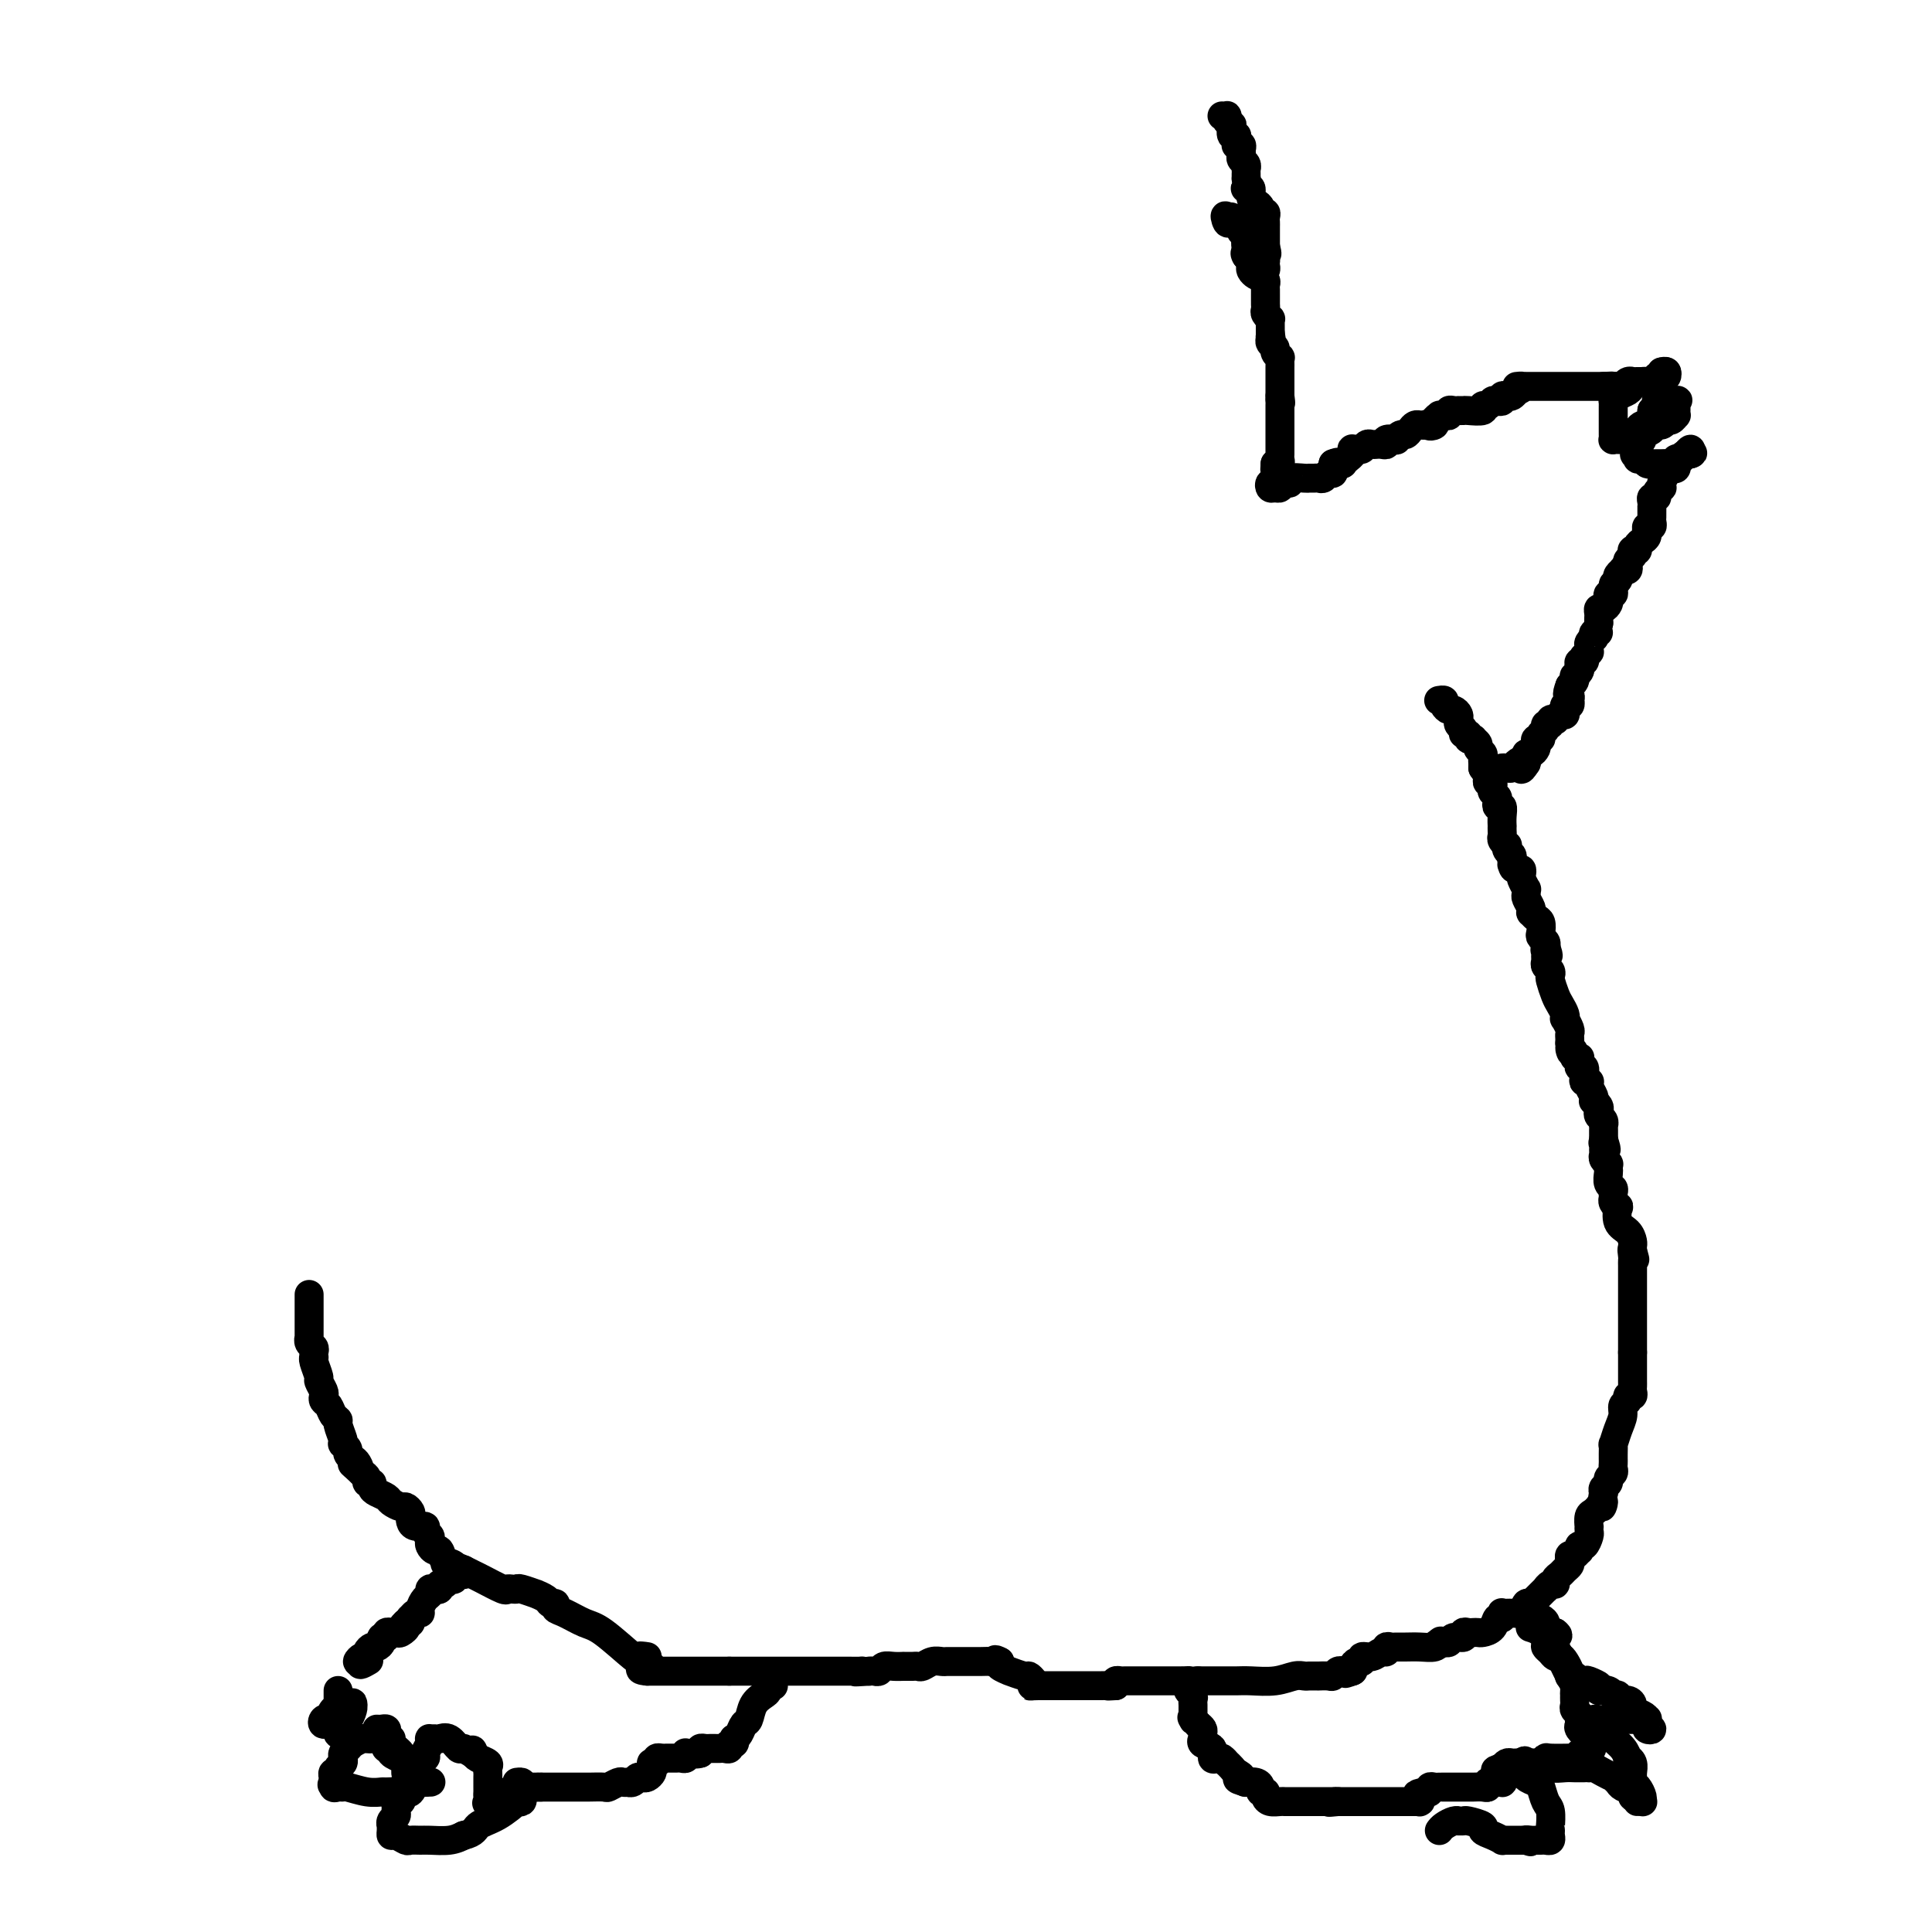 <svg viewBox='0 0 400 400' version='1.1' xmlns='http://www.w3.org/2000/svg' xmlns:xlink='http://www.w3.org/1999/xlink'><g fill='none' stroke='#000000' stroke-width='6' stroke-linecap='round' stroke-linejoin='round'><path d='M253,24c0.422,0.022 0.844,0.044 1,0c0.156,-0.044 0.044,-0.156 0,0c-0.044,0.156 -0.022,0.578 0,1'/><path d='M254,25c0.377,0.415 0.819,0.951 1,1c0.181,0.049 0.101,-0.390 0,0c-0.101,0.390 -0.224,1.607 0,2c0.224,0.393 0.796,-0.039 1,0c0.204,0.039 0.041,0.549 0,1c-0.041,0.451 0.042,0.842 0,1c-0.042,0.158 -0.208,0.084 0,0c0.208,-0.084 0.792,-0.177 1,0c0.208,0.177 0.042,0.626 0,1c-0.042,0.374 0.041,0.674 0,1c-0.041,0.326 -0.207,0.679 0,1c0.207,0.321 0.788,0.612 1,1c0.212,0.388 0.057,0.875 0,1c-0.057,0.125 -0.015,-0.111 0,0c0.015,0.111 0.004,0.568 0,1c-0.004,0.432 -0.001,0.838 0,1c0.001,0.162 0.001,0.081 0,0'/><path d='M258,37c0.636,2.302 0.226,2.056 0,2c-0.226,-0.056 -0.267,0.079 0,0c0.267,-0.079 0.841,-0.371 1,0c0.159,0.371 -0.097,1.405 0,2c0.097,0.595 0.548,0.751 1,1c0.452,0.249 0.906,0.592 1,1c0.094,0.408 -0.171,0.883 0,1c0.171,0.117 0.778,-0.122 1,0c0.222,0.122 0.060,0.606 0,1c-0.060,0.394 -0.016,0.697 0,1c0.016,0.303 0.004,0.606 0,1c-0.004,0.394 -0.001,0.879 0,1c0.001,0.121 0.000,-0.122 0,0c-0.000,0.122 -0.000,0.610 0,1c0.000,0.390 0.000,0.683 0,1c-0.000,0.317 -0.000,0.659 0,1'/><path d='M262,51c0.619,2.405 0.166,1.418 0,1c-0.166,-0.418 -0.045,-0.266 0,0c0.045,0.266 0.013,0.648 0,1c-0.013,0.352 -0.006,0.676 0,1'/><path d='M262,54c-0.013,0.645 -0.046,0.758 0,1c0.046,0.242 0.170,0.612 0,1c-0.170,0.388 -0.633,0.795 -1,1c-0.367,0.205 -0.637,0.210 -1,0c-0.363,-0.210 -0.819,-0.634 -1,-1c-0.181,-0.366 -0.087,-0.676 0,-1c0.087,-0.324 0.168,-0.664 0,-1c-0.168,-0.336 -0.584,-0.668 -1,-1'/><path d='M258,53c-0.465,-0.736 -0.129,-0.575 0,-1c0.129,-0.425 0.051,-1.438 0,-2c-0.051,-0.562 -0.074,-0.675 0,-1c0.074,-0.325 0.245,-0.861 0,-1c-0.245,-0.139 -0.905,0.120 -1,0c-0.095,-0.120 0.377,-0.620 0,-1c-0.377,-0.380 -1.601,-0.641 -2,-1c-0.399,-0.359 0.029,-0.817 0,-1c-0.029,-0.183 -0.514,-0.092 -1,0'/><path d='M254,45c-0.651,-0.999 -0.279,0.505 0,1c0.279,0.495 0.466,-0.017 1,0c0.534,0.017 1.415,0.564 2,1c0.585,0.436 0.875,0.761 1,1c0.125,0.239 0.085,0.393 0,1c-0.085,0.607 -0.216,1.668 0,2c0.216,0.332 0.780,-0.066 1,0c0.220,0.066 0.098,0.595 0,1c-0.098,0.405 -0.171,0.687 0,1c0.171,0.313 0.585,0.656 1,1'/><path d='M260,54c1.150,1.494 1.026,0.729 1,1c-0.026,0.271 0.046,1.578 0,2c-0.046,0.422 -0.208,-0.041 0,0c0.208,0.041 0.788,0.584 1,1c0.212,0.416 0.057,0.703 0,1c-0.057,0.297 -0.015,0.604 0,1c0.015,0.396 0.004,0.880 0,1c-0.004,0.120 -0.002,-0.123 0,0c0.002,0.123 0.004,0.611 0,1c-0.004,0.389 -0.015,0.678 0,1c0.015,0.322 0.057,0.678 0,1c-0.057,0.322 -0.211,0.611 0,1c0.211,0.389 0.789,0.878 1,1c0.211,0.122 0.057,-0.122 0,0c-0.057,0.122 -0.015,0.610 0,1c0.015,0.390 0.004,0.683 0,1c-0.004,0.317 -0.002,0.659 0,1'/><path d='M263,69c0.459,2.560 0.108,1.459 0,1c-0.108,-0.459 0.027,-0.277 0,0c-0.027,0.277 -0.218,0.648 0,1c0.218,0.352 0.843,0.686 1,1c0.157,0.314 -0.154,0.609 0,1c0.154,0.391 0.773,0.878 1,1c0.227,0.122 0.061,-0.122 0,0c-0.061,0.122 -0.016,0.611 0,1c0.016,0.389 0.004,0.677 0,1c-0.004,0.323 -0.001,0.682 0,1c0.001,0.318 0.000,0.596 0,1c-0.000,0.404 -0.000,0.933 0,1c0.000,0.067 0.000,-0.328 0,0c-0.000,0.328 -0.000,1.379 0,2c0.000,0.621 0.000,0.810 0,1'/><path d='M265,82c0.309,2.250 0.083,1.377 0,1c-0.083,-0.377 -0.022,-0.256 0,0c0.022,0.256 0.006,0.647 0,1c-0.006,0.353 -0.002,0.668 0,1c0.002,0.332 0.000,0.680 0,1c-0.000,0.320 -0.000,0.611 0,1c0.000,0.389 0.000,0.878 0,1c-0.000,0.122 -0.000,-0.121 0,0c0.000,0.121 0.000,0.606 0,1c-0.000,0.394 -0.000,0.697 0,1c0.000,0.303 0.000,0.606 0,1c-0.000,0.394 -0.000,0.879 0,1c0.000,0.121 0.001,-0.121 0,0c-0.001,0.121 -0.004,0.607 0,1c0.004,0.393 0.015,0.694 0,1c-0.015,0.306 -0.056,0.618 0,1c0.056,0.382 0.207,0.834 0,1c-0.207,0.166 -0.774,0.048 -1,0c-0.226,-0.048 -0.113,-0.024 0,0'/><path d='M264,96c-0.156,2.343 -0.045,1.201 0,1c0.045,-0.201 0.025,0.538 0,1c-0.025,0.462 -0.056,0.645 0,1c0.056,0.355 0.200,0.881 0,1c-0.200,0.119 -0.745,-0.168 -1,0c-0.255,0.168 -0.222,0.792 0,1c0.222,0.208 0.631,-0.001 1,0c0.369,0.001 0.698,0.210 1,0c0.302,-0.210 0.578,-0.841 1,-1c0.422,-0.159 0.992,0.154 1,0c0.008,-0.154 -0.545,-0.774 0,-1c0.545,-0.226 2.187,-0.060 3,0c0.813,0.060 0.795,0.012 1,0c0.205,-0.012 0.633,0.012 1,0c0.367,-0.012 0.673,-0.059 1,0c0.327,0.059 0.676,0.223 1,0c0.324,-0.223 0.623,-0.833 1,-1c0.377,-0.167 0.832,0.109 1,0c0.168,-0.109 0.048,-0.603 0,-1c-0.048,-0.397 -0.024,-0.699 0,-1'/><path d='M276,96c1.555,-0.615 0.942,-0.154 1,0c0.058,0.154 0.786,-0.001 1,0c0.214,0.001 -0.087,0.158 0,0c0.087,-0.158 0.562,-0.631 1,-1c0.438,-0.369 0.838,-0.634 1,-1c0.162,-0.366 0.085,-0.834 0,-1c-0.085,-0.166 -0.178,-0.030 0,0c0.178,0.030 0.626,-0.044 1,0c0.374,0.044 0.675,0.208 1,0c0.325,-0.208 0.675,-0.788 1,-1c0.325,-0.212 0.626,-0.057 1,0c0.374,0.057 0.823,0.016 1,0c0.177,-0.016 0.084,-0.008 0,0c-0.084,0.008 -0.158,0.016 0,0c0.158,-0.016 0.549,-0.056 1,0c0.451,0.056 0.961,0.207 1,0c0.039,-0.207 -0.393,-0.773 0,-1c0.393,-0.227 1.611,-0.116 2,0c0.389,0.116 -0.050,0.238 0,0c0.050,-0.238 0.591,-0.834 1,-1c0.409,-0.166 0.687,0.099 1,0c0.313,-0.099 0.661,-0.563 1,-1c0.339,-0.437 0.668,-0.849 1,-1c0.332,-0.151 0.666,-0.043 1,0c0.334,0.043 0.667,0.022 1,0'/><path d='M295,88c3.101,-1.249 1.352,-0.373 1,0c-0.352,0.373 0.693,0.243 1,0c0.307,-0.243 -0.124,-0.600 0,-1c0.124,-0.400 0.803,-0.843 1,-1c0.197,-0.157 -0.088,-0.028 0,0c0.088,0.028 0.549,-0.045 1,0c0.451,0.045 0.890,0.208 1,0c0.110,-0.208 -0.111,-0.788 0,-1c0.111,-0.212 0.552,-0.057 1,0c0.448,0.057 0.902,0.016 1,0c0.098,-0.016 -0.160,-0.008 0,0c0.160,0.008 0.740,0.017 1,0c0.260,-0.017 0.202,-0.061 1,0c0.798,0.061 2.451,0.226 3,0c0.549,-0.226 -0.007,-0.844 0,-1c0.007,-0.156 0.575,0.151 1,0c0.425,-0.151 0.705,-0.759 1,-1c0.295,-0.241 0.604,-0.117 1,0c0.396,0.117 0.880,0.225 1,0c0.120,-0.225 -0.122,-0.782 0,-1c0.122,-0.218 0.610,-0.097 1,0c0.390,0.097 0.683,0.171 1,0c0.317,-0.171 0.659,-0.585 1,-1'/><path d='M314,81c2.896,-1.309 0.635,-1.083 0,-1c-0.635,0.083 0.355,0.022 1,0c0.645,-0.022 0.945,-0.006 1,0c0.055,0.006 -0.136,0.002 0,0c0.136,-0.002 0.600,-0.000 1,0c0.400,0.000 0.737,0.000 1,0c0.263,-0.000 0.451,-0.000 1,0c0.549,0.000 1.457,0.000 2,0c0.543,-0.000 0.719,-0.000 1,0c0.281,0.000 0.667,0.000 1,0c0.333,-0.000 0.614,-0.000 1,0c0.386,0.000 0.877,0.000 1,0c0.123,-0.000 -0.120,-0.000 0,0c0.120,0.000 0.605,0.000 1,0c0.395,-0.000 0.701,-0.000 1,0c0.299,0.000 0.591,0.000 1,0c0.409,-0.000 0.934,-0.000 1,0c0.066,0.000 -0.328,0.000 0,0c0.328,-0.000 1.380,-0.000 2,0c0.620,0.000 0.810,0.000 1,0'/><path d='M332,80c2.947,-0.154 1.315,-0.040 1,0c-0.315,0.040 0.689,0.007 1,0c0.311,-0.007 -0.070,0.012 0,0c0.070,-0.012 0.592,-0.056 1,0c0.408,0.056 0.701,0.211 1,0c0.299,-0.211 0.605,-0.789 1,-1c0.395,-0.211 0.879,-0.057 1,0c0.121,0.057 -0.121,0.015 0,0c0.121,-0.015 0.606,-0.004 1,0c0.394,0.004 0.698,0.002 1,0c0.302,-0.002 0.602,-0.004 1,0c0.398,0.004 0.894,0.015 1,0c0.106,-0.015 -0.178,-0.056 0,0c0.178,0.056 0.819,0.207 1,0c0.181,-0.207 -0.098,-0.774 0,-1c0.098,-0.226 0.573,-0.112 1,0c0.427,0.112 0.807,0.223 1,0c0.193,-0.223 0.198,-0.778 0,-1c-0.198,-0.222 -0.599,-0.111 -1,0'/><path d='M344,77c1.953,-0.302 0.837,0.444 0,1c-0.837,0.556 -1.394,0.922 -2,1c-0.606,0.078 -1.262,-0.133 -2,0c-0.738,0.133 -1.557,0.609 -2,1c-0.443,0.391 -0.511,0.696 -1,1c-0.489,0.304 -1.399,0.605 -2,1c-0.601,0.395 -0.893,0.883 -1,1c-0.107,0.117 -0.029,-0.136 0,0c0.029,0.136 0.008,0.663 0,1c-0.008,0.337 -0.002,0.486 0,1c0.002,0.514 0.000,1.394 0,2c-0.000,0.606 0.000,0.937 0,1c-0.000,0.063 -0.001,-0.141 0,0c0.001,0.141 0.003,0.626 0,1c-0.003,0.374 -0.012,0.636 0,1c0.012,0.364 0.045,0.829 0,1c-0.045,0.171 -0.167,0.048 0,0c0.167,-0.048 0.622,-0.019 1,0c0.378,0.019 0.679,0.030 1,0c0.321,-0.030 0.663,-0.099 1,0c0.337,0.099 0.668,0.368 1,0c0.332,-0.368 0.663,-1.373 1,-2c0.337,-0.627 0.679,-0.875 1,-1c0.321,-0.125 0.622,-0.126 1,0c0.378,0.126 0.832,0.380 1,0c0.168,-0.380 0.048,-1.394 0,-2c-0.048,-0.606 -0.024,-0.803 0,-1'/><path d='M342,85c1.460,-1.094 1.112,-0.829 1,-1c-0.112,-0.171 0.014,-0.778 0,-1c-0.014,-0.222 -0.169,-0.060 0,0c0.169,0.060 0.661,0.016 1,0c0.339,-0.016 0.525,-0.005 1,0c0.475,0.005 1.237,0.002 2,0'/><path d='M347,83c0.773,-0.296 0.207,-0.037 0,0c-0.207,0.037 -0.055,-0.149 0,0c0.055,0.149 0.012,0.632 0,1c-0.012,0.368 0.008,0.619 0,1c-0.008,0.381 -0.042,0.891 0,1c0.042,0.109 0.161,-0.182 0,0c-0.161,0.182 -0.601,0.836 -1,1c-0.399,0.164 -0.756,-0.163 -1,0c-0.244,0.163 -0.376,0.817 -1,1c-0.624,0.183 -1.740,-0.105 -2,0c-0.260,0.105 0.337,0.602 0,1c-0.337,0.398 -1.607,0.698 -2,1c-0.393,0.302 0.090,0.607 0,1c-0.090,0.393 -0.755,0.875 -1,1c-0.245,0.125 -0.070,-0.107 0,0c0.070,0.107 0.035,0.554 0,1'/><path d='M339,93c-1.224,1.708 -0.286,0.980 0,1c0.286,0.020 -0.082,0.790 0,1c0.082,0.210 0.614,-0.140 1,0c0.386,0.140 0.627,0.770 1,1c0.373,0.230 0.877,0.061 1,0c0.123,-0.061 -0.135,-0.015 0,0c0.135,0.015 0.662,0.000 1,0c0.338,-0.000 0.486,0.015 1,0c0.514,-0.015 1.394,-0.059 2,0c0.606,0.059 0.937,0.222 1,0c0.063,-0.222 -0.140,-0.827 0,-1c0.140,-0.173 0.625,0.088 1,0c0.375,-0.088 0.639,-0.524 1,-1c0.361,-0.476 0.817,-0.993 1,-1c0.183,-0.007 0.091,0.497 0,1'/><path d='M350,94c1.210,-0.353 -0.263,-0.234 -1,0c-0.737,0.234 -0.736,0.584 -1,1c-0.264,0.416 -0.791,0.898 -1,1c-0.209,0.102 -0.098,-0.176 0,0c0.098,0.176 0.184,0.808 0,1c-0.184,0.192 -0.637,-0.054 -1,0c-0.363,0.054 -0.637,0.410 -1,1c-0.363,0.590 -0.814,1.416 -1,2c-0.186,0.584 -0.106,0.926 0,1c0.106,0.074 0.239,-0.121 0,0c-0.239,0.121 -0.849,0.558 -1,1c-0.151,0.442 0.156,0.888 0,1c-0.156,0.112 -0.774,-0.111 -1,0c-0.226,0.111 -0.061,0.555 0,1c0.061,0.445 0.016,0.893 0,1c-0.016,0.107 -0.003,-0.125 0,0c0.003,0.125 -0.003,0.607 0,1c0.003,0.393 0.015,0.696 0,1c-0.015,0.304 -0.055,0.607 0,1c0.055,0.393 0.207,0.875 0,1c-0.207,0.125 -0.773,-0.107 -1,0c-0.227,0.107 -0.113,0.554 0,1'/><path d='M341,110c-0.166,1.035 -0.082,0.123 0,0c0.082,-0.123 0.162,0.542 0,1c-0.162,0.458 -0.565,0.710 -1,1c-0.435,0.290 -0.901,0.618 -1,1c-0.099,0.382 0.171,0.820 0,1c-0.171,0.180 -0.781,0.104 -1,0c-0.219,-0.104 -0.045,-0.235 0,0c0.045,0.235 -0.039,0.837 0,1c0.039,0.163 0.203,-0.114 0,0c-0.203,0.114 -0.771,0.618 -1,1c-0.229,0.382 -0.118,0.641 0,1c0.118,0.359 0.241,0.817 0,1c-0.241,0.183 -0.848,0.090 -1,0c-0.152,-0.090 0.151,-0.178 0,0c-0.151,0.178 -0.758,0.622 -1,1c-0.242,0.378 -0.121,0.689 0,1'/><path d='M335,120c-1.150,1.730 -1.026,1.055 -1,1c0.026,-0.055 -0.045,0.510 0,1c0.045,0.490 0.205,0.906 0,1c-0.205,0.094 -0.777,-0.133 -1,0c-0.223,0.133 -0.098,0.627 0,1c0.098,0.373 0.170,0.625 0,1c-0.170,0.375 -0.581,0.874 -1,1c-0.419,0.126 -0.844,-0.121 -1,0c-0.156,0.121 -0.042,0.609 0,1c0.042,0.391 0.012,0.683 0,1c-0.012,0.317 -0.006,0.658 0,1'/><path d='M331,129c-0.559,1.863 0.042,2.019 0,2c-0.042,-0.019 -0.729,-0.213 -1,0c-0.271,0.213 -0.125,0.832 0,1c0.125,0.168 0.231,-0.114 0,0c-0.231,0.114 -0.798,0.623 -1,1c-0.202,0.377 -0.040,0.622 0,1c0.040,0.378 -0.041,0.890 0,1c0.041,0.110 0.203,-0.182 0,0c-0.203,0.182 -0.773,0.836 -1,1c-0.227,0.164 -0.112,-0.164 0,0c0.112,0.164 0.223,0.818 0,1c-0.223,0.182 -0.778,-0.110 -1,0c-0.222,0.110 -0.111,0.621 0,1c0.111,0.379 0.223,0.626 0,1c-0.223,0.374 -0.781,0.873 -1,1c-0.219,0.127 -0.097,-0.120 0,0c0.097,0.120 0.171,0.606 0,1c-0.171,0.394 -0.585,0.697 -1,1'/><path d='M325,142c-0.929,2.399 -0.253,1.896 0,2c0.253,0.104 0.082,0.815 0,1c-0.082,0.185 -0.074,-0.157 0,0c0.074,0.157 0.213,0.812 0,1c-0.213,0.188 -0.779,-0.089 -1,0c-0.221,0.089 -0.097,0.546 0,1c0.097,0.454 0.165,0.905 0,1c-0.165,0.095 -0.565,-0.167 -1,0c-0.435,0.167 -0.905,0.762 -1,1c-0.095,0.238 0.186,0.119 0,0c-0.186,-0.119 -0.838,-0.240 -1,0c-0.162,0.240 0.168,0.839 0,1c-0.168,0.161 -0.833,-0.115 -1,0c-0.167,0.115 0.165,0.622 0,1c-0.165,0.378 -0.828,0.626 -1,1c-0.172,0.374 0.147,0.875 0,1c-0.147,0.125 -0.761,-0.125 -1,0c-0.239,0.125 -0.102,0.625 0,1c0.102,0.375 0.171,0.625 0,1c-0.171,0.375 -0.582,0.874 -1,1c-0.418,0.126 -0.843,-0.120 -1,0c-0.157,0.120 -0.045,0.606 0,1c0.045,0.394 0.022,0.697 0,1'/><path d='M316,158c-1.571,2.491 -0.999,0.720 -1,0c-0.001,-0.720 -0.575,-0.389 -1,0c-0.425,0.389 -0.702,0.836 -1,1c-0.298,0.164 -0.619,0.044 -1,0c-0.381,-0.044 -0.823,-0.013 -1,0c-0.177,0.013 -0.088,0.006 0,0'/><path d='M298,145c-0.120,0.022 -0.240,0.044 0,0c0.240,-0.044 0.839,-0.153 1,0c0.161,0.153 -0.114,0.567 0,1c0.114,0.433 0.619,0.886 1,1c0.381,0.114 0.637,-0.110 1,0c0.363,0.110 0.833,0.554 1,1c0.167,0.446 0.029,0.894 0,1c-0.029,0.106 0.049,-0.130 0,0c-0.049,0.130 -0.224,0.627 0,1c0.224,0.373 0.849,0.622 1,1c0.151,0.378 -0.171,0.885 0,1c0.171,0.115 0.834,-0.162 1,0c0.166,0.162 -0.167,0.764 0,1c0.167,0.236 0.833,0.105 1,0c0.167,-0.105 -0.166,-0.183 0,0c0.166,0.183 0.829,0.626 1,1c0.171,0.374 -0.150,0.677 0,1c0.150,0.323 0.772,0.664 1,1c0.228,0.336 0.061,0.667 0,1c-0.061,0.333 -0.018,0.666 0,1c0.018,0.334 0.009,0.667 0,1'/><path d='M307,159c1.615,2.349 1.151,1.221 1,1c-0.151,-0.221 0.011,0.466 0,1c-0.011,0.534 -0.195,0.917 0,1c0.195,0.083 0.771,-0.133 1,0c0.229,0.133 0.113,0.614 0,1c-0.113,0.386 -0.223,0.676 0,1c0.223,0.324 0.778,0.681 1,1c0.222,0.319 0.112,0.601 0,1c-0.112,0.399 -0.226,0.915 0,1c0.226,0.085 0.793,-0.261 1,0c0.207,0.261 0.056,1.131 0,2c-0.056,0.869 -0.016,1.738 0,2c0.016,0.262 0.008,-0.084 0,0c-0.008,0.084 -0.016,0.596 0,1c0.016,0.404 0.056,0.700 0,1c-0.056,0.300 -0.207,0.605 0,1c0.207,0.395 0.774,0.879 1,1c0.226,0.121 0.112,-0.122 0,0c-0.112,0.122 -0.223,0.610 0,1c0.223,0.390 0.778,0.683 1,1c0.222,0.317 0.111,0.659 0,1'/><path d='M313,178c0.883,3.101 0.092,1.354 0,1c-0.092,-0.354 0.515,0.683 1,1c0.485,0.317 0.848,-0.088 1,0c0.152,0.088 0.094,0.668 0,1c-0.094,0.332 -0.222,0.417 0,1c0.222,0.583 0.795,1.665 1,2c0.205,0.335 0.041,-0.078 0,0c-0.041,0.078 0.041,0.647 0,1c-0.041,0.353 -0.204,0.490 0,1c0.204,0.510 0.776,1.392 1,2c0.224,0.608 0.099,0.940 0,1c-0.099,0.060 -0.171,-0.153 0,0c0.171,0.153 0.585,0.671 1,1c0.415,0.329 0.829,0.469 1,1c0.171,0.531 0.097,1.451 0,2c-0.097,0.549 -0.219,0.725 0,1c0.219,0.275 0.777,0.650 1,1c0.223,0.350 0.112,0.675 0,1'/><path d='M320,196c1.083,3.024 0.289,1.584 0,1c-0.289,-0.584 -0.074,-0.311 0,0c0.074,0.311 0.006,0.661 0,1c-0.006,0.339 0.050,0.666 0,1c-0.050,0.334 -0.207,0.674 0,1c0.207,0.326 0.776,0.640 1,1c0.224,0.360 0.102,0.768 0,1c-0.102,0.232 -0.185,0.287 0,1c0.185,0.713 0.637,2.084 1,3c0.363,0.916 0.637,1.377 1,2c0.363,0.623 0.815,1.410 1,2c0.185,0.590 0.102,0.984 0,1c-0.102,0.016 -0.223,-0.347 0,0c0.223,0.347 0.792,1.402 1,2c0.208,0.598 0.056,0.738 0,1c-0.056,0.262 -0.016,0.646 0,1c0.016,0.354 0.008,0.677 0,1'/><path d='M325,216c0.708,3.276 -0.020,1.466 0,1c0.020,-0.466 0.790,0.414 1,1c0.210,0.586 -0.141,0.879 0,1c0.141,0.121 0.774,0.069 1,0c0.226,-0.069 0.047,-0.156 0,0c-0.047,0.156 0.039,0.553 0,1c-0.039,0.447 -0.203,0.943 0,1c0.203,0.057 0.773,-0.325 1,0c0.227,0.325 0.112,1.357 0,2c-0.112,0.643 -0.223,0.897 0,1c0.223,0.103 0.778,0.056 1,0c0.222,-0.056 0.111,-0.121 0,0c-0.111,0.121 -0.222,0.428 0,1c0.222,0.572 0.778,1.410 1,2c0.222,0.590 0.111,0.932 0,1c-0.111,0.068 -0.222,-0.137 0,0c0.222,0.137 0.777,0.615 1,1c0.223,0.385 0.112,0.677 0,1c-0.112,0.323 -0.226,0.678 0,1c0.226,0.322 0.793,0.611 1,1c0.207,0.389 0.056,0.878 0,1c-0.056,0.122 -0.015,-0.122 0,0c0.015,0.122 0.004,0.610 0,1c-0.004,0.390 -0.001,0.683 0,1c0.001,0.317 0.001,0.659 0,1'/><path d='M332,236c1.083,3.333 0.289,1.666 0,1c-0.289,-0.666 -0.074,-0.332 0,0c0.074,0.332 0.006,0.663 0,1c-0.006,0.337 0.051,0.682 0,1c-0.051,0.318 -0.210,0.609 0,1c0.210,0.391 0.787,0.882 1,1c0.213,0.118 0.061,-0.137 0,0c-0.061,0.137 -0.030,0.667 0,1c0.030,0.333 0.061,0.471 0,1c-0.061,0.529 -0.213,1.451 0,2c0.213,0.549 0.793,0.726 1,1c0.207,0.274 0.042,0.645 0,1c-0.042,0.355 0.040,0.693 0,1c-0.040,0.307 -0.200,0.582 0,1c0.200,0.418 0.761,0.980 1,1c0.239,0.020 0.155,-0.503 0,0c-0.155,0.503 -0.381,2.033 0,3c0.381,0.967 1.370,1.373 2,2c0.630,0.627 0.900,1.477 1,2c0.100,0.523 0.028,0.721 0,1c-0.028,0.279 -0.014,0.640 0,1'/><path d='M338,259c0.928,3.511 0.249,0.787 0,0c-0.249,-0.787 -0.067,0.363 0,1c0.067,0.637 0.018,0.762 0,1c-0.018,0.238 -0.005,0.588 0,1c0.005,0.412 0.001,0.887 0,1c-0.001,0.113 -0.000,-0.137 0,0c0.000,0.137 0.000,0.662 0,1c-0.000,0.338 -0.000,0.489 0,1c0.000,0.511 0.000,1.384 0,2c-0.000,0.616 -0.000,0.977 0,1c0.000,0.023 0.000,-0.292 0,0c-0.000,0.292 -0.000,1.190 0,2c0.000,0.810 0.000,1.531 0,2c-0.000,0.469 -0.000,0.685 0,1c0.000,0.315 0.000,0.728 0,1c-0.000,0.272 -0.000,0.401 0,1c0.000,0.599 0.000,1.666 0,2c-0.000,0.334 -0.000,-0.065 0,0c0.000,0.065 0.000,0.594 0,1c-0.000,0.406 -0.000,0.687 0,1c0.000,0.313 0.000,0.656 0,1'/><path d='M338,280c0.000,3.488 0.000,1.708 0,1c-0.000,-0.708 -0.000,-0.343 0,0c0.000,0.343 0.000,0.666 0,1c-0.000,0.334 -0.000,0.681 0,1c0.000,0.319 0.000,0.610 0,1c-0.000,0.390 -0.000,0.878 0,1c0.000,0.122 0.001,-0.121 0,0c-0.001,0.121 -0.004,0.606 0,1c0.004,0.394 0.016,0.697 0,1c-0.016,0.303 -0.061,0.605 0,1c0.061,0.395 0.227,0.882 0,1c-0.227,0.118 -0.848,-0.132 -1,0c-0.152,0.132 0.166,0.646 0,1c-0.166,0.354 -0.815,0.548 -1,1c-0.185,0.452 0.094,1.161 0,2c-0.094,0.839 -0.561,1.807 -1,3c-0.439,1.193 -0.850,2.610 -1,3c-0.150,0.390 -0.041,-0.246 0,0c0.041,0.246 0.012,1.375 0,2c-0.012,0.625 -0.007,0.745 0,1c0.007,0.255 0.017,0.646 0,1c-0.017,0.354 -0.061,0.672 0,1c0.061,0.328 0.226,0.665 0,1c-0.226,0.335 -0.844,0.667 -1,1c-0.156,0.333 0.150,0.667 0,1c-0.150,0.333 -0.757,0.667 -1,1c-0.243,0.333 -0.121,0.667 0,1'/><path d='M332,309c-0.864,4.875 -0.025,2.562 0,2c0.025,-0.562 -0.764,0.628 -1,1c-0.236,0.372 0.080,-0.073 0,0c-0.080,0.073 -0.558,0.664 -1,1c-0.442,0.336 -0.850,0.417 -1,1c-0.150,0.583 -0.043,1.667 0,2c0.043,0.333 0.022,-0.083 0,0c-0.022,0.083 -0.045,0.667 0,1c0.045,0.333 0.156,0.414 0,1c-0.156,0.586 -0.581,1.678 -1,2c-0.419,0.322 -0.834,-0.125 -1,0c-0.166,0.125 -0.083,0.821 0,1c0.083,0.179 0.167,-0.159 0,0c-0.167,0.159 -0.584,0.816 -1,1c-0.416,0.184 -0.832,-0.105 -1,0c-0.168,0.105 -0.087,0.605 0,1c0.087,0.395 0.182,0.684 0,1c-0.182,0.316 -0.640,0.658 -1,1c-0.360,0.342 -0.622,0.684 -1,1c-0.378,0.316 -0.871,0.606 -1,1c-0.129,0.394 0.106,0.893 0,1c-0.106,0.107 -0.553,-0.179 -1,0c-0.447,0.179 -0.893,0.821 -1,1c-0.107,0.179 0.126,-0.107 0,0c-0.126,0.107 -0.611,0.606 -1,1c-0.389,0.394 -0.683,0.684 -1,1c-0.317,0.316 -0.659,0.658 -1,1'/><path d='M317,332c-1.939,1.812 -1.287,0.342 -1,0c0.287,-0.342 0.211,0.444 0,1c-0.211,0.556 -0.555,0.881 -1,1c-0.445,0.119 -0.991,0.032 -1,0c-0.009,-0.032 0.518,-0.009 1,0c0.482,0.009 0.920,0.005 1,0c0.080,-0.005 -0.199,-0.013 0,0c0.199,0.013 0.875,0.045 1,0c0.125,-0.045 -0.302,-0.166 0,0c0.302,0.166 1.334,0.619 2,1c0.666,0.381 0.966,0.691 1,1c0.034,0.309 -0.197,0.619 0,1c0.197,0.381 0.822,0.833 1,1c0.178,0.167 -0.092,0.048 0,0c0.092,-0.048 0.546,-0.024 1,0'/><path d='M322,338c1.079,0.794 0.278,0.779 0,1c-0.278,0.221 -0.033,0.678 0,1c0.033,0.322 -0.145,0.510 0,1c0.145,0.490 0.613,1.283 1,2c0.387,0.717 0.692,1.359 1,2c0.308,0.641 0.618,1.281 1,2c0.382,0.719 0.834,1.516 1,2c0.166,0.484 0.045,0.654 0,1c-0.045,0.346 -0.013,0.866 0,1c0.013,0.134 0.007,-0.119 0,0c-0.007,0.119 -0.016,0.610 0,1c0.016,0.390 0.057,0.678 0,1c-0.057,0.322 -0.211,0.678 0,1c0.211,0.322 0.787,0.610 1,1c0.213,0.390 0.063,0.881 0,1c-0.063,0.119 -0.037,-0.133 0,0c0.037,0.133 0.087,0.651 0,1c-0.087,0.349 -0.311,0.528 0,1c0.311,0.472 1.155,1.236 2,2'/><path d='M329,360c1.092,3.587 0.321,1.553 0,1c-0.321,-0.553 -0.194,0.374 0,1c0.194,0.626 0.454,0.952 0,1c-0.454,0.048 -1.620,-0.183 -2,0c-0.380,0.183 0.028,0.781 0,1c-0.028,0.219 -0.490,0.058 -1,0c-0.510,-0.058 -1.067,-0.012 -1,0c0.067,0.012 0.757,-0.011 0,0c-0.757,0.011 -2.962,0.055 -4,0c-1.038,-0.055 -0.908,-0.211 -1,0c-0.092,0.211 -0.406,0.789 -1,1c-0.594,0.211 -1.469,0.057 -2,0c-0.531,-0.057 -0.720,-0.016 -1,0c-0.280,0.016 -0.652,0.007 -1,0c-0.348,-0.007 -0.670,-0.012 -1,0c-0.330,0.012 -0.666,0.042 -1,0c-0.334,-0.042 -0.667,-0.155 -1,0c-0.333,0.155 -0.667,0.577 -1,1'/><path d='M311,366c-2.786,0.646 -0.749,0.762 0,1c0.749,0.238 0.212,0.600 0,1c-0.212,0.400 -0.099,0.838 0,1c0.099,0.162 0.185,0.047 0,0c-0.185,-0.047 -0.640,-0.027 -1,0c-0.360,0.027 -0.625,0.060 -1,0c-0.375,-0.060 -0.859,-0.212 -1,0c-0.141,0.212 0.060,0.789 0,1c-0.060,0.211 -0.382,0.057 -1,0c-0.618,-0.057 -1.531,-0.015 -2,0c-0.469,0.015 -0.493,0.004 -1,0c-0.507,-0.004 -1.498,-0.001 -2,0c-0.502,0.001 -0.517,-0.001 -1,0c-0.483,0.001 -1.435,0.004 -2,0c-0.565,-0.004 -0.743,-0.015 -1,0c-0.257,0.015 -0.595,0.056 -1,0c-0.405,-0.056 -0.878,-0.207 -1,0c-0.122,0.207 0.108,0.774 0,1c-0.108,0.226 -0.554,0.113 -1,0'/><path d='M295,371c-2.703,0.475 -1.460,0.663 -1,1c0.460,0.337 0.135,0.822 0,1c-0.135,0.178 -0.082,0.048 0,0c0.082,-0.048 0.192,-0.013 0,0c-0.192,0.013 -0.685,0.003 -1,0c-0.315,-0.003 -0.451,-0.001 -1,0c-0.549,0.001 -1.510,0.000 -2,0c-0.490,-0.000 -0.508,-0.000 -1,0c-0.492,0.000 -1.459,0.000 -2,0c-0.541,-0.000 -0.656,-0.000 -1,0c-0.344,0.000 -0.918,0.000 -1,0c-0.082,-0.000 0.329,-0.000 0,0c-0.329,0.000 -1.397,0.000 -2,0c-0.603,-0.000 -0.742,-0.000 -1,0c-0.258,0.000 -0.636,0.000 -1,0c-0.364,-0.000 -0.713,-0.000 -1,0c-0.287,0.000 -0.510,0.000 -1,0c-0.490,-0.000 -1.245,-0.000 -2,0'/><path d='M277,373c-3.036,0.309 -1.625,0.083 -1,0c0.625,-0.083 0.466,-0.022 0,0c-0.466,0.022 -1.238,0.006 -2,0c-0.762,-0.006 -1.514,-0.002 -2,0c-0.486,0.002 -0.708,0.000 -1,0c-0.292,-0.000 -0.656,-0.000 -1,0c-0.344,0.000 -0.669,-0.000 -1,0c-0.331,0.000 -0.670,0.001 -1,0c-0.330,-0.001 -0.653,-0.003 -1,0c-0.347,0.003 -0.719,0.011 -1,0c-0.281,-0.011 -0.472,-0.041 -1,0c-0.528,0.041 -1.395,0.152 -2,0c-0.605,-0.152 -0.949,-0.566 -1,-1c-0.051,-0.434 0.189,-0.887 0,-1c-0.189,-0.113 -0.808,0.113 -1,0c-0.192,-0.113 0.041,-0.566 0,-1c-0.041,-0.434 -0.357,-0.847 -1,-1c-0.643,-0.153 -1.612,-0.044 -2,0c-0.388,0.044 -0.194,0.022 0,0'/><path d='M258,369c-3.117,-0.796 -1.409,-0.787 -1,-1c0.409,-0.213 -0.482,-0.649 -1,-1c-0.518,-0.351 -0.663,-0.616 -1,-1c-0.337,-0.384 -0.865,-0.886 -1,-1c-0.135,-0.114 0.124,0.159 0,0c-0.124,-0.159 -0.629,-0.749 -1,-1c-0.371,-0.251 -0.607,-0.162 -1,0c-0.393,0.162 -0.942,0.398 -1,0c-0.058,-0.398 0.377,-1.430 0,-2c-0.377,-0.570 -1.564,-0.677 -2,-1c-0.436,-0.323 -0.120,-0.860 0,-1c0.120,-0.140 0.042,0.117 0,0c-0.042,-0.117 -0.050,-0.608 0,-1c0.050,-0.392 0.157,-0.683 0,-1c-0.157,-0.317 -0.579,-0.658 -1,-1'/><path d='M248,357c-1.773,-2.096 -1.207,-1.335 -1,-1c0.207,0.335 0.055,0.244 0,0c-0.055,-0.244 -0.014,-0.643 0,-1c0.014,-0.357 -0.000,-0.673 0,-1c0.000,-0.327 0.014,-0.666 0,-1c-0.014,-0.334 -0.056,-0.664 0,-1c0.056,-0.336 0.211,-0.678 0,-1c-0.211,-0.322 -0.788,-0.625 -1,-1c-0.212,-0.375 -0.061,-0.821 0,-1c0.061,-0.179 0.030,-0.089 0,0'/><path d='M298,379c0.229,-0.309 0.457,-0.619 1,-1c0.543,-0.381 1.400,-0.835 2,-1c0.600,-0.165 0.943,-0.041 1,0c0.057,0.041 -0.172,-0.000 0,0c0.172,0.000 0.745,0.041 1,0c0.255,-0.041 0.191,-0.165 1,0c0.809,0.165 2.489,0.619 3,1c0.511,0.381 -0.147,0.691 0,1c0.147,0.309 1.100,0.619 2,1c0.900,0.381 1.747,0.834 2,1c0.253,0.166 -0.087,0.044 0,0c0.087,-0.044 0.601,-0.012 1,0c0.399,0.012 0.684,0.003 1,0c0.316,-0.003 0.662,-0.001 1,0c0.338,0.001 0.668,0.000 1,0c0.332,-0.000 0.666,-0.000 1,0'/><path d='M316,381c1.808,0.619 0.330,0.166 0,0c-0.330,-0.166 0.490,-0.044 1,0c0.510,0.044 0.711,0.009 1,0c0.289,-0.009 0.666,0.009 1,0c0.334,-0.009 0.625,-0.045 1,0c0.375,0.045 0.832,0.173 1,0c0.168,-0.173 0.046,-0.645 0,-1c-0.046,-0.355 -0.015,-0.594 0,-1c0.015,-0.406 0.015,-0.981 0,-1c-0.015,-0.019 -0.044,0.518 0,0c0.044,-0.518 0.162,-2.089 0,-3c-0.162,-0.911 -0.604,-1.161 -1,-2c-0.396,-0.839 -0.747,-2.266 -1,-3c-0.253,-0.734 -0.408,-0.774 -1,-1c-0.592,-0.226 -1.621,-0.638 -2,-1c-0.379,-0.362 -0.108,-0.675 0,-1c0.108,-0.325 0.054,-0.663 0,-1'/><path d='M316,366c-0.761,-2.238 -0.163,-1.333 0,-1c0.163,0.333 -0.109,0.093 0,0c0.109,-0.093 0.599,-0.039 1,0c0.401,0.039 0.712,0.063 1,0c0.288,-0.063 0.553,-0.213 1,0c0.447,0.213 1.076,0.789 2,1c0.924,0.211 2.142,0.057 3,0c0.858,-0.057 1.357,-0.016 2,0c0.643,0.016 1.432,0.007 2,0c0.568,-0.007 0.916,-0.012 1,0c0.084,0.012 -0.098,0.041 0,0c0.098,-0.041 0.474,-0.152 1,0c0.526,0.152 1.200,0.565 2,1c0.800,0.435 1.725,0.890 2,1c0.275,0.110 -0.099,-0.124 0,0c0.099,0.124 0.670,0.608 1,1c0.330,0.392 0.418,0.693 1,1c0.582,0.307 1.657,0.621 2,1c0.343,0.379 -0.045,0.823 0,1c0.045,0.177 0.522,0.089 1,0'/><path d='M339,372c1.021,1.002 0.075,1.008 0,1c-0.075,-0.008 0.722,-0.029 1,0c0.278,0.029 0.036,0.110 0,0c-0.036,-0.110 0.134,-0.410 0,-1c-0.134,-0.590 -0.571,-1.471 -1,-2c-0.429,-0.529 -0.851,-0.706 -1,-1c-0.149,-0.294 -0.025,-0.704 0,-1c0.025,-0.296 -0.048,-0.477 0,-1c0.048,-0.523 0.216,-1.387 0,-2c-0.216,-0.613 -0.815,-0.977 -1,-1c-0.185,-0.023 0.043,0.293 0,0c-0.043,-0.293 -0.358,-1.194 -1,-2c-0.642,-0.806 -1.612,-1.516 -2,-2c-0.388,-0.484 -0.194,-0.742 0,-1'/><path d='M334,359c-0.664,-2.178 0.175,-1.123 0,-1c-0.175,0.123 -1.364,-0.685 -2,-1c-0.636,-0.315 -0.719,-0.137 -1,0c-0.281,0.137 -0.761,0.233 -1,0c-0.239,-0.233 -0.237,-0.794 0,-1c0.237,-0.206 0.707,-0.055 1,0c0.293,0.055 0.407,0.015 1,0c0.593,-0.015 1.664,-0.004 2,0c0.336,0.004 -0.064,0.001 0,0c0.064,-0.001 0.591,-0.000 1,0c0.409,0.000 0.701,0.000 1,0c0.299,-0.000 0.605,-0.000 1,0c0.395,0.000 0.879,0.000 1,0c0.121,-0.000 -0.121,-0.000 0,0c0.121,0.000 0.606,0.000 1,0c0.394,-0.000 0.697,-0.000 1,0'/><path d='M340,356c1.459,-0.200 1.105,-0.200 1,0c-0.105,0.200 0.039,0.601 0,1c-0.039,0.399 -0.261,0.798 0,1c0.261,0.202 1.005,0.209 1,0c-0.005,-0.209 -0.757,-0.633 -1,-1c-0.243,-0.367 0.024,-0.677 0,-1c-0.024,-0.323 -0.340,-0.660 -1,-1c-0.660,-0.340 -1.664,-0.683 -2,-1c-0.336,-0.317 -0.003,-0.607 0,-1c0.003,-0.393 -0.324,-0.889 -1,-1c-0.676,-0.111 -1.700,0.163 -2,0c-0.300,-0.163 0.124,-0.762 0,-1c-0.124,-0.238 -0.796,-0.115 -1,0c-0.204,0.115 0.060,0.223 0,0c-0.060,-0.223 -0.446,-0.778 -1,-1c-0.554,-0.222 -1.277,-0.111 -2,0'/><path d='M331,350c-1.593,-1.405 -0.076,-0.916 0,-1c0.076,-0.084 -1.290,-0.741 -2,-1c-0.710,-0.259 -0.765,-0.122 -1,0c-0.235,0.122 -0.651,0.227 -1,0c-0.349,-0.227 -0.632,-0.785 -1,-1c-0.368,-0.215 -0.819,-0.086 -1,0c-0.181,0.086 -0.090,0.129 0,0c0.090,-0.129 0.179,-0.430 0,-1c-0.179,-0.570 -0.626,-1.410 -1,-2c-0.374,-0.590 -0.674,-0.931 -1,-1c-0.326,-0.069 -0.678,0.133 -1,0c-0.322,-0.133 -0.616,-0.600 -1,-1c-0.384,-0.400 -0.860,-0.734 -1,-1c-0.140,-0.266 0.055,-0.463 0,-1c-0.055,-0.537 -0.361,-1.414 -1,-2c-0.639,-0.586 -1.611,-0.882 -2,-1c-0.389,-0.118 -0.194,-0.059 0,0'/><path d='M317,332c-0.447,0.309 -0.893,0.619 -1,1c-0.107,0.381 0.126,0.834 0,1c-0.126,0.166 -0.612,0.045 -1,0c-0.388,-0.045 -0.679,-0.013 -1,0c-0.321,0.013 -0.674,0.008 -1,0c-0.326,-0.008 -0.627,-0.018 -1,0c-0.373,0.018 -0.820,0.064 -1,0c-0.180,-0.064 -0.093,-0.238 0,0c0.093,0.238 0.194,0.887 0,1c-0.194,0.113 -0.682,-0.309 -1,0c-0.318,0.309 -0.466,1.351 -1,2c-0.534,0.649 -1.454,0.905 -2,1c-0.546,0.095 -0.719,0.030 -1,0c-0.281,-0.030 -0.671,-0.023 -1,0c-0.329,0.023 -0.599,0.062 -1,0c-0.401,-0.062 -0.933,-0.227 -1,0c-0.067,0.227 0.333,0.844 0,1c-0.333,0.156 -1.397,-0.150 -2,0c-0.603,0.150 -0.744,0.757 -1,1c-0.256,0.243 -0.628,0.121 -1,0'/><path d='M299,340c-3.017,1.254 -1.560,0.389 -1,0c0.560,-0.389 0.224,-0.300 0,0c-0.224,0.300 -0.336,0.813 -1,1c-0.664,0.187 -1.881,0.049 -3,0c-1.119,-0.049 -2.142,-0.009 -3,0c-0.858,0.009 -1.553,-0.013 -2,0c-0.447,0.013 -0.647,0.060 -1,0c-0.353,-0.060 -0.859,-0.227 -1,0c-0.141,0.227 0.082,0.850 0,1c-0.082,0.150 -0.470,-0.171 -1,0c-0.530,0.171 -1.204,0.833 -2,1c-0.796,0.167 -1.716,-0.163 -2,0c-0.284,0.163 0.068,0.817 0,1c-0.068,0.183 -0.557,-0.105 -1,0c-0.443,0.105 -0.841,0.601 -1,1c-0.159,0.399 -0.080,0.699 0,1'/><path d='M280,346c-2.892,0.929 -0.620,0.253 0,0c0.620,-0.253 -0.410,-0.082 -1,0c-0.590,0.082 -0.740,0.074 -1,0c-0.260,-0.074 -0.629,-0.216 -1,0c-0.371,0.216 -0.743,0.790 -1,1c-0.257,0.210 -0.398,0.056 -1,0c-0.602,-0.056 -1.667,-0.015 -2,0c-0.333,0.015 0.064,0.003 0,0c-0.064,-0.003 -0.588,0.003 -1,0c-0.412,-0.003 -0.711,-0.015 -1,0c-0.289,0.015 -0.566,0.057 -1,0c-0.434,-0.057 -1.024,-0.211 -2,0c-0.976,0.211 -2.338,0.789 -4,1c-1.662,0.211 -3.625,0.057 -5,0c-1.375,-0.057 -2.162,-0.015 -3,0c-0.838,0.015 -1.729,0.004 -2,0c-0.271,-0.004 0.076,-0.001 0,0c-0.076,0.001 -0.577,0.000 -1,0c-0.423,-0.000 -0.768,-0.000 -1,0c-0.232,0.000 -0.352,0.000 -1,0c-0.648,-0.000 -1.824,-0.000 -3,0'/><path d='M248,348c-5.341,0.309 -2.695,0.083 -2,0c0.695,-0.083 -0.563,-0.022 -1,0c-0.437,0.022 -0.053,0.006 0,0c0.053,-0.006 -0.223,-0.002 -1,0c-0.777,0.002 -2.054,0.000 -3,0c-0.946,-0.000 -1.562,-0.000 -2,0c-0.438,0.000 -0.699,-0.000 -1,0c-0.301,0.000 -0.644,0.000 -1,0c-0.356,-0.000 -0.726,-0.001 -1,0c-0.274,0.001 -0.452,0.003 -1,0c-0.548,-0.003 -1.467,-0.011 -2,0c-0.533,0.011 -0.682,0.041 -1,0c-0.318,-0.041 -0.805,-0.155 -1,0c-0.195,0.155 -0.097,0.577 0,1'/><path d='M231,349c-2.748,0.155 -1.118,0.041 -1,0c0.118,-0.041 -1.277,-0.011 -2,0c-0.723,0.011 -0.773,0.003 -1,0c-0.227,-0.003 -0.631,-0.001 -1,0c-0.369,0.001 -0.704,0.000 -1,0c-0.296,-0.000 -0.551,-0.000 -1,0c-0.449,0.000 -1.090,0.000 -2,0c-0.910,-0.000 -2.089,-0.000 -3,0c-0.911,0.000 -1.553,0.000 -2,0c-0.447,-0.000 -0.699,-0.000 -1,0c-0.301,0.000 -0.650,0.000 -1,0'/><path d='M215,349c-2.717,0.043 -1.510,0.151 -1,0c0.510,-0.151 0.325,-0.562 0,-1c-0.325,-0.438 -0.788,-0.905 -1,-1c-0.212,-0.095 -0.173,0.182 -1,0c-0.827,-0.182 -2.521,-0.822 -3,-1c-0.479,-0.178 0.256,0.106 0,0c-0.256,-0.106 -1.502,-0.602 -2,-1c-0.498,-0.398 -0.249,-0.699 0,-1'/><path d='M207,344c-1.419,-0.774 -0.968,-0.207 -1,0c-0.032,0.207 -0.547,0.056 -1,0c-0.453,-0.056 -0.842,-0.015 -2,0c-1.158,0.015 -3.083,0.004 -4,0c-0.917,-0.004 -0.826,-0.002 -1,0c-0.174,0.002 -0.614,0.004 -1,0c-0.386,-0.004 -0.719,-0.015 -1,0c-0.281,0.015 -0.509,0.057 -1,0c-0.491,-0.057 -1.244,-0.211 -2,0c-0.756,0.211 -1.513,0.789 -2,1c-0.487,0.211 -0.703,0.057 -1,0c-0.297,-0.057 -0.674,-0.015 -1,0c-0.326,0.015 -0.602,0.003 -1,0c-0.398,-0.003 -0.919,0.003 -1,0c-0.081,-0.003 0.276,-0.015 0,0c-0.276,0.015 -1.187,0.056 -2,0c-0.813,-0.056 -1.527,-0.211 -2,0c-0.473,0.211 -0.704,0.788 -1,1c-0.296,0.212 -0.656,0.061 -1,0c-0.344,-0.061 -0.672,-0.030 -1,0'/><path d='M180,346c-4.653,0.309 -2.787,0.083 -2,0c0.787,-0.083 0.495,-0.022 0,0c-0.495,0.022 -1.194,0.006 -2,0c-0.806,-0.006 -1.720,-0.002 -2,0c-0.280,0.002 0.075,0.000 0,0c-0.075,-0.000 -0.580,-0.000 -1,0c-0.420,0.000 -0.754,0.000 -1,0c-0.246,-0.000 -0.403,-0.000 -1,0c-0.597,0.000 -1.634,0.000 -2,0c-0.366,-0.000 -0.061,-0.000 0,0c0.061,0.000 -0.123,0.000 -1,0c-0.877,-0.000 -2.449,-0.000 -3,0c-0.551,0.000 -0.083,0.000 -1,0c-0.917,-0.000 -3.218,-0.000 -4,0c-0.782,0.000 -0.043,0.000 0,0c0.043,-0.000 -0.608,-0.000 -1,0c-0.392,0.000 -0.526,0.000 -1,0c-0.474,-0.000 -1.290,-0.000 -2,0c-0.710,0.000 -1.314,0.000 -2,0c-0.686,-0.000 -1.454,-0.000 -2,0c-0.546,0.000 -0.870,0.000 -1,0c-0.130,-0.000 -0.065,-0.000 0,0'/><path d='M151,346c-4.678,0.000 -1.873,0.000 -1,0c0.873,0.000 -0.187,0.000 -1,0c-0.813,0.000 -1.380,0.000 -2,0c-0.620,0.000 -1.292,0.000 -2,0c-0.708,0.000 -1.451,0.000 -2,0c-0.549,0.000 -0.906,0.000 -1,0c-0.094,0.000 0.073,0.000 0,0c-0.073,0.000 -0.387,0.000 -1,0c-0.613,0.000 -1.526,0.000 -2,0c-0.474,0.000 -0.508,0.000 -1,0c-0.492,0.000 -1.440,0.000 -2,0c-0.560,0.000 -0.731,0.000 -1,0c-0.269,-0.000 -0.634,0.000 -1,0'/><path d='M134,346c-2.690,-0.226 -0.917,-0.792 0,-1c0.917,-0.208 0.976,-0.060 1,0c0.024,0.060 0.012,0.030 0,0'/><path d='M160,349c0.117,0.025 0.235,0.050 0,0c-0.235,-0.050 -0.822,-0.174 -1,0c-0.178,0.174 0.054,0.648 0,1c-0.054,0.352 -0.396,0.584 -1,1c-0.604,0.416 -1.472,1.016 -2,2c-0.528,0.984 -0.716,2.354 -1,3c-0.284,0.646 -0.663,0.570 -1,1c-0.337,0.430 -0.630,1.368 -1,2c-0.370,0.632 -0.816,0.958 -1,1c-0.184,0.042 -0.105,-0.199 0,0c0.105,0.199 0.235,0.838 0,1c-0.235,0.162 -0.837,-0.153 -1,0c-0.163,0.153 0.111,0.773 0,1c-0.111,0.227 -0.607,0.061 -1,0c-0.393,-0.061 -0.683,-0.017 -1,0c-0.317,0.017 -0.659,0.007 -1,0c-0.341,-0.007 -0.679,-0.012 -1,0c-0.321,0.012 -0.625,0.042 -1,0c-0.375,-0.042 -0.821,-0.155 -1,0c-0.179,0.155 -0.089,0.577 0,1'/><path d='M145,363c-1.110,0.311 -0.885,0.087 -1,0c-0.115,-0.087 -0.570,-0.037 -1,0c-0.430,0.037 -0.836,0.063 -1,0c-0.164,-0.063 -0.085,-0.213 0,0c0.085,0.213 0.176,0.789 0,1c-0.176,0.211 -0.621,0.056 -1,0c-0.379,-0.056 -0.693,-0.015 -1,0c-0.307,0.015 -0.608,0.003 -1,0c-0.392,-0.003 -0.876,0.002 -1,0c-0.124,-0.002 0.111,-0.011 0,0c-0.111,0.011 -0.568,0.041 -1,0c-0.432,-0.041 -0.838,-0.155 -1,0c-0.162,0.155 -0.081,0.577 0,1'/><path d='M136,365c-1.615,0.261 -1.154,-0.088 -1,0c0.154,0.088 -0.000,0.611 0,1c0.000,0.389 0.155,0.644 0,1c-0.155,0.356 -0.620,0.813 -1,1c-0.380,0.187 -0.675,0.102 -1,0c-0.325,-0.102 -0.679,-0.223 -1,0c-0.321,0.223 -0.610,0.791 -1,1c-0.390,0.209 -0.882,0.060 -1,0c-0.118,-0.060 0.139,-0.030 0,0c-0.139,0.030 -0.674,0.061 -1,0c-0.326,-0.061 -0.443,-0.212 -1,0c-0.557,0.212 -1.553,0.789 -2,1c-0.447,0.211 -0.343,0.057 -1,0c-0.657,-0.057 -2.075,-0.015 -3,0c-0.925,0.015 -1.357,0.004 -2,0c-0.643,-0.004 -1.496,-0.001 -2,0c-0.504,0.001 -0.660,0.000 -1,0c-0.340,-0.000 -0.865,-0.000 -1,0c-0.135,0.000 0.118,0.000 0,0c-0.118,-0.000 -0.609,-0.000 -1,0c-0.391,0.000 -0.682,0.000 -1,0c-0.318,-0.000 -0.662,-0.000 -1,0c-0.338,0.000 -0.669,0.000 -1,0'/><path d='M112,370c-3.179,0.155 -1.625,0.042 -1,0c0.625,-0.042 0.321,-0.012 0,0c-0.321,0.012 -0.660,0.007 -1,0c-0.340,-0.007 -0.683,-0.016 -1,0c-0.317,0.016 -0.610,0.056 -1,0c-0.390,-0.056 -0.878,-0.207 -1,0c-0.122,0.207 0.122,0.772 0,1c-0.122,0.228 -0.611,0.117 -1,0c-0.389,-0.117 -0.679,-0.241 -1,0c-0.321,0.241 -0.674,0.848 -1,1c-0.326,0.152 -0.626,-0.151 -1,0c-0.374,0.151 -0.821,0.758 -1,1c-0.179,0.242 -0.089,0.121 0,0'/><path d='M102,373c-1.774,0.512 -1.207,0.291 -1,0c0.207,-0.291 0.056,-0.651 0,-1c-0.056,-0.349 -0.015,-0.685 0,-1c0.015,-0.315 0.004,-0.609 0,-1c-0.004,-0.391 -0.002,-0.878 0,-1c0.002,-0.122 0.002,0.122 0,0c-0.002,-0.122 -0.007,-0.610 0,-1c0.007,-0.390 0.027,-0.682 0,-1c-0.027,-0.318 -0.100,-0.663 0,-1c0.100,-0.337 0.373,-0.668 0,-1c-0.373,-0.332 -1.392,-0.666 -2,-1c-0.608,-0.334 -0.804,-0.667 -1,-1'/><path d='M98,363c-0.507,-1.478 0.225,-0.172 0,0c-0.225,0.172 -1.408,-0.791 -2,-1c-0.592,-0.209 -0.593,0.337 -1,0c-0.407,-0.337 -1.220,-1.555 -2,-2c-0.780,-0.445 -1.528,-0.117 -2,0c-0.472,0.117 -0.667,0.024 -1,0c-0.333,-0.024 -0.805,0.021 -1,0c-0.195,-0.021 -0.113,-0.108 0,0c0.113,0.108 0.255,0.410 0,1c-0.255,0.590 -0.909,1.468 -1,2c-0.091,0.532 0.382,0.720 0,1c-0.382,0.280 -1.618,0.653 -2,1c-0.382,0.347 0.091,0.668 0,1c-0.091,0.332 -0.746,0.677 -1,1c-0.254,0.323 -0.107,0.625 0,1c0.107,0.375 0.173,0.821 0,1c-0.173,0.179 -0.587,0.089 -1,0'/><path d='M84,369c-0.869,1.283 -0.040,-0.011 0,0c0.040,0.011 -0.707,1.326 -1,2c-0.293,0.674 -0.131,0.705 0,1c0.131,0.295 0.232,0.853 0,1c-0.232,0.147 -0.798,-0.115 -1,0c-0.202,0.115 -0.040,0.609 0,1c0.040,0.391 -0.042,0.678 0,1c0.042,0.322 0.208,0.677 0,1c-0.208,0.323 -0.788,0.612 -1,1c-0.212,0.388 -0.055,0.873 0,1c0.055,0.127 0.008,-0.106 0,0c-0.008,0.106 0.024,0.550 0,1c-0.024,0.450 -0.105,0.905 0,1c0.105,0.095 0.397,-0.171 1,0c0.603,0.171 1.519,0.779 2,1c0.481,0.221 0.527,0.057 1,0c0.473,-0.057 1.374,-0.005 2,0c0.626,0.005 0.976,-0.037 2,0c1.024,0.037 2.721,0.153 4,0c1.279,-0.153 2.139,-0.577 3,-1'/><path d='M96,380c2.359,-0.535 2.258,-1.372 3,-2c0.742,-0.628 2.328,-1.046 4,-2c1.672,-0.954 3.428,-2.444 4,-3c0.572,-0.556 -0.042,-0.177 0,0c0.042,0.177 0.740,0.153 1,0c0.260,-0.153 0.084,-0.433 0,-1c-0.084,-0.567 -0.074,-1.420 0,-2c0.074,-0.580 0.212,-0.887 0,-1c-0.212,-0.113 -0.775,-0.032 -1,0c-0.225,0.032 -0.113,0.016 0,0'/><path d='M78,358c0.312,0.022 0.624,0.044 1,0c0.376,-0.044 0.817,-0.153 1,0c0.183,0.153 0.109,0.569 0,1c-0.109,0.431 -0.255,0.876 0,1c0.255,0.124 0.909,-0.073 1,0c0.091,0.073 -0.382,0.415 0,1c0.382,0.585 1.619,1.413 2,2c0.381,0.587 -0.094,0.932 0,1c0.094,0.068 0.757,-0.142 1,0c0.243,0.142 0.065,0.638 0,1c-0.065,0.362 -0.017,0.592 0,1c0.017,0.408 0.005,0.994 0,1c-0.005,0.006 -0.001,-0.570 0,-1c0.001,-0.430 0.001,-0.715 0,-1'/><path d='M84,365c0.668,0.845 -0.662,-0.543 -1,-1c-0.338,-0.457 0.316,0.018 0,0c-0.316,-0.018 -1.600,-0.531 -2,-1c-0.400,-0.469 0.086,-0.896 0,-1c-0.086,-0.104 -0.744,0.116 -1,0c-0.256,-0.116 -0.110,-0.567 0,-1c0.110,-0.433 0.184,-0.848 0,-1c-0.184,-0.152 -0.626,-0.042 -1,0c-0.374,0.042 -0.682,0.014 -1,0c-0.318,-0.014 -0.648,-0.015 -1,0c-0.352,0.015 -0.725,0.045 -1,0c-0.275,-0.045 -0.452,-0.166 -1,0c-0.548,0.166 -1.468,0.618 -2,1c-0.532,0.382 -0.677,0.694 -1,1c-0.323,0.306 -0.823,0.607 -1,1c-0.177,0.393 -0.032,0.880 0,1c0.032,0.120 -0.048,-0.126 0,0c0.048,0.126 0.223,0.625 0,1c-0.223,0.375 -0.844,0.625 -1,1c-0.156,0.375 0.154,0.874 0,1c-0.154,0.126 -0.772,-0.120 -1,0c-0.228,0.120 -0.065,0.606 0,1c0.065,0.394 0.033,0.697 0,1'/><path d='M69,369c-0.607,1.177 -0.124,0.118 0,0c0.124,-0.118 -0.112,0.704 0,1c0.112,0.296 0.573,0.065 1,0c0.427,-0.065 0.819,0.035 1,0c0.181,-0.035 0.149,-0.206 1,0c0.851,0.206 2.585,0.789 4,1c1.415,0.211 2.512,0.049 3,0c0.488,-0.049 0.368,0.015 1,0c0.632,-0.015 2.015,-0.109 3,0c0.985,0.109 1.570,0.422 2,0c0.430,-0.422 0.703,-1.577 1,-2c0.297,-0.423 0.618,-0.114 1,0c0.382,0.114 0.823,0.033 1,0c0.177,-0.033 0.088,-0.016 0,0'/><path d='M88,369c2.757,-0.032 0.150,-0.114 -1,0c-1.150,0.114 -0.844,0.422 -1,0c-0.156,-0.422 -0.773,-1.575 -1,-2c-0.227,-0.425 -0.065,-0.121 0,0c0.065,0.121 0.032,0.061 0,0'/><path d='M70,350c-0.000,0.447 -0.000,0.893 0,1c0.000,0.107 0.000,-0.126 0,0c-0.000,0.126 -0.000,0.612 0,1c0.000,0.388 0.000,0.677 0,1c-0.000,0.323 -0.000,0.678 0,1c0.000,0.322 0.000,0.611 0,1c-0.000,0.389 -0.001,0.878 0,1c0.001,0.122 0.004,-0.125 0,0c-0.004,0.125 -0.015,0.620 0,1c0.015,0.380 0.056,0.644 0,1c-0.056,0.356 -0.208,0.805 0,1c0.208,0.195 0.778,0.137 1,0c0.222,-0.137 0.098,-0.352 0,-1c-0.098,-0.648 -0.171,-1.731 0,-2c0.171,-0.269 0.584,0.274 1,0c0.416,-0.274 0.833,-1.364 1,-2c0.167,-0.636 0.083,-0.818 0,-1'/><path d='M73,353c0.297,-0.932 -0.459,-0.263 -1,0c-0.541,0.263 -0.866,0.121 -1,0c-0.134,-0.121 -0.079,-0.221 0,0c0.079,0.221 0.180,0.763 0,1c-0.180,0.237 -0.640,0.167 -1,0c-0.360,-0.167 -0.620,-0.433 -1,0c-0.380,0.433 -0.881,1.563 -1,2c-0.119,0.437 0.143,0.179 0,0c-0.143,-0.179 -0.692,-0.279 -1,0c-0.308,0.279 -0.374,0.937 0,1c0.374,0.063 1.187,-0.468 2,-1'/><path d='M69,356c-0.667,0.500 -0.333,0.250 0,0'/><path d='M96,326c-0.303,0.033 -0.606,0.065 -1,0c-0.394,-0.065 -0.880,-0.229 -1,0c-0.120,0.229 0.126,0.850 0,1c-0.126,0.150 -0.625,-0.170 -1,0c-0.375,0.170 -0.626,0.829 -1,1c-0.374,0.171 -0.870,-0.147 -1,0c-0.130,0.147 0.106,0.759 0,1c-0.106,0.241 -0.554,0.109 -1,0c-0.446,-0.109 -0.889,-0.197 -1,0c-0.111,0.197 0.111,0.679 0,1c-0.111,0.321 -0.555,0.482 -1,1c-0.445,0.518 -0.890,1.392 -1,2c-0.110,0.608 0.115,0.951 0,1c-0.115,0.049 -0.569,-0.197 -1,0c-0.431,0.197 -0.837,0.836 -1,1c-0.163,0.164 -0.082,-0.148 0,0c0.082,0.148 0.166,0.757 0,1c-0.166,0.243 -0.583,0.122 -1,0'/><path d='M84,336c-1.807,1.713 -0.325,0.995 0,1c0.325,0.005 -0.505,0.732 -1,1c-0.495,0.268 -0.653,0.076 -1,0c-0.347,-0.076 -0.881,-0.035 -1,0c-0.119,0.035 0.179,0.065 0,0c-0.179,-0.065 -0.836,-0.224 -1,0c-0.164,0.224 0.163,0.830 0,1c-0.163,0.170 -0.818,-0.095 -1,0c-0.182,0.095 0.109,0.551 0,1c-0.109,0.449 -0.617,0.891 -1,1c-0.383,0.109 -0.641,-0.115 -1,0c-0.359,0.115 -0.819,0.571 -1,1c-0.181,0.429 -0.085,0.833 0,1c0.085,0.167 0.157,0.096 0,0c-0.157,-0.096 -0.542,-0.218 -1,0c-0.458,0.218 -0.988,0.777 -1,1c-0.012,0.223 0.494,0.112 1,0'/><path d='M75,344c-1.178,1.244 0.378,0.356 1,0c0.622,-0.356 0.311,-0.178 0,0'/><path d='M134,343c-0.889,-0.139 -1.778,-0.279 -2,0c-0.222,0.279 0.224,0.976 -1,0c-1.224,-0.976 -4.117,-3.624 -6,-5c-1.883,-1.376 -2.757,-1.478 -4,-2c-1.243,-0.522 -2.857,-1.463 -4,-2c-1.143,-0.537 -1.817,-0.670 -2,-1c-0.183,-0.330 0.126,-0.858 0,-1c-0.126,-0.142 -0.685,0.102 -1,0c-0.315,-0.102 -0.385,-0.549 -1,-1c-0.615,-0.451 -1.775,-0.905 -2,-1c-0.225,-0.095 0.486,0.170 0,0c-0.486,-0.170 -2.169,-0.776 -3,-1c-0.831,-0.224 -0.811,-0.067 -1,0c-0.189,0.067 -0.589,0.043 -1,0c-0.411,-0.043 -0.834,-0.105 -1,0c-0.166,0.105 -0.075,0.379 -1,0c-0.925,-0.379 -2.864,-1.410 -4,-2c-1.136,-0.590 -1.467,-0.740 -2,-1c-0.533,-0.260 -1.266,-0.630 -2,-1'/><path d='M96,325c-6.361,-2.731 -3.262,-0.559 -2,0c1.262,0.559 0.688,-0.494 0,-1c-0.688,-0.506 -1.491,-0.464 -2,-1c-0.509,-0.536 -0.724,-1.649 -1,-2c-0.276,-0.351 -0.614,0.061 -1,0c-0.386,-0.061 -0.820,-0.595 -1,-1c-0.180,-0.405 -0.107,-0.682 0,-1c0.107,-0.318 0.249,-0.677 0,-1c-0.249,-0.323 -0.890,-0.612 -1,-1c-0.110,-0.388 0.311,-0.877 0,-1c-0.311,-0.123 -1.355,0.121 -2,0c-0.645,-0.121 -0.893,-0.606 -1,-1c-0.107,-0.394 -0.074,-0.697 0,-1c0.074,-0.303 0.190,-0.606 0,-1c-0.190,-0.394 -0.684,-0.879 -1,-1c-0.316,-0.121 -0.453,0.123 -1,0c-0.547,-0.123 -1.505,-0.611 -2,-1c-0.495,-0.389 -0.529,-0.678 -1,-1c-0.471,-0.322 -1.379,-0.678 -2,-1c-0.621,-0.322 -0.954,-0.611 -1,-1c-0.046,-0.389 0.194,-0.877 0,-1c-0.194,-0.123 -0.821,0.121 -1,0c-0.179,-0.121 0.092,-0.606 0,-1c-0.092,-0.394 -0.546,-0.697 -1,-1'/><path d='M75,305c-3.487,-3.273 -1.704,-1.454 -1,-1c0.704,0.454 0.328,-0.457 0,-1c-0.328,-0.543 -0.610,-0.720 -1,-1c-0.390,-0.280 -0.888,-0.665 -1,-1c-0.112,-0.335 0.162,-0.622 0,-1c-0.162,-0.378 -0.761,-0.847 -1,-1c-0.239,-0.153 -0.120,0.010 0,0c0.120,-0.010 0.240,-0.191 0,-1c-0.240,-0.809 -0.838,-2.244 -1,-3c-0.162,-0.756 0.114,-0.833 0,-1c-0.114,-0.167 -0.618,-0.425 -1,-1c-0.382,-0.575 -0.642,-1.468 -1,-2c-0.358,-0.532 -0.813,-0.704 -1,-1c-0.187,-0.296 -0.106,-0.717 0,-1c0.106,-0.283 0.239,-0.430 0,-1c-0.239,-0.570 -0.849,-1.563 -1,-2c-0.151,-0.437 0.155,-0.316 0,-1c-0.155,-0.684 -0.773,-2.172 -1,-3c-0.227,-0.828 -0.065,-0.995 0,-1c0.065,-0.005 0.031,0.152 0,0c-0.031,-0.152 -0.061,-0.613 0,-1c0.061,-0.387 0.212,-0.702 0,-1c-0.212,-0.298 -0.789,-0.580 -1,-1c-0.211,-0.420 -0.057,-0.977 0,-1c0.057,-0.023 0.015,0.488 0,0c-0.015,-0.488 -0.004,-1.976 0,-3c0.004,-1.024 0.001,-1.584 0,-2c-0.001,-0.416 -0.000,-0.689 0,-1c0.000,-0.311 0.000,-0.661 0,-1c-0.000,-0.339 -0.000,-0.668 0,-1c0.000,-0.332 0.000,-0.666 0,-1'/></g>
</svg>